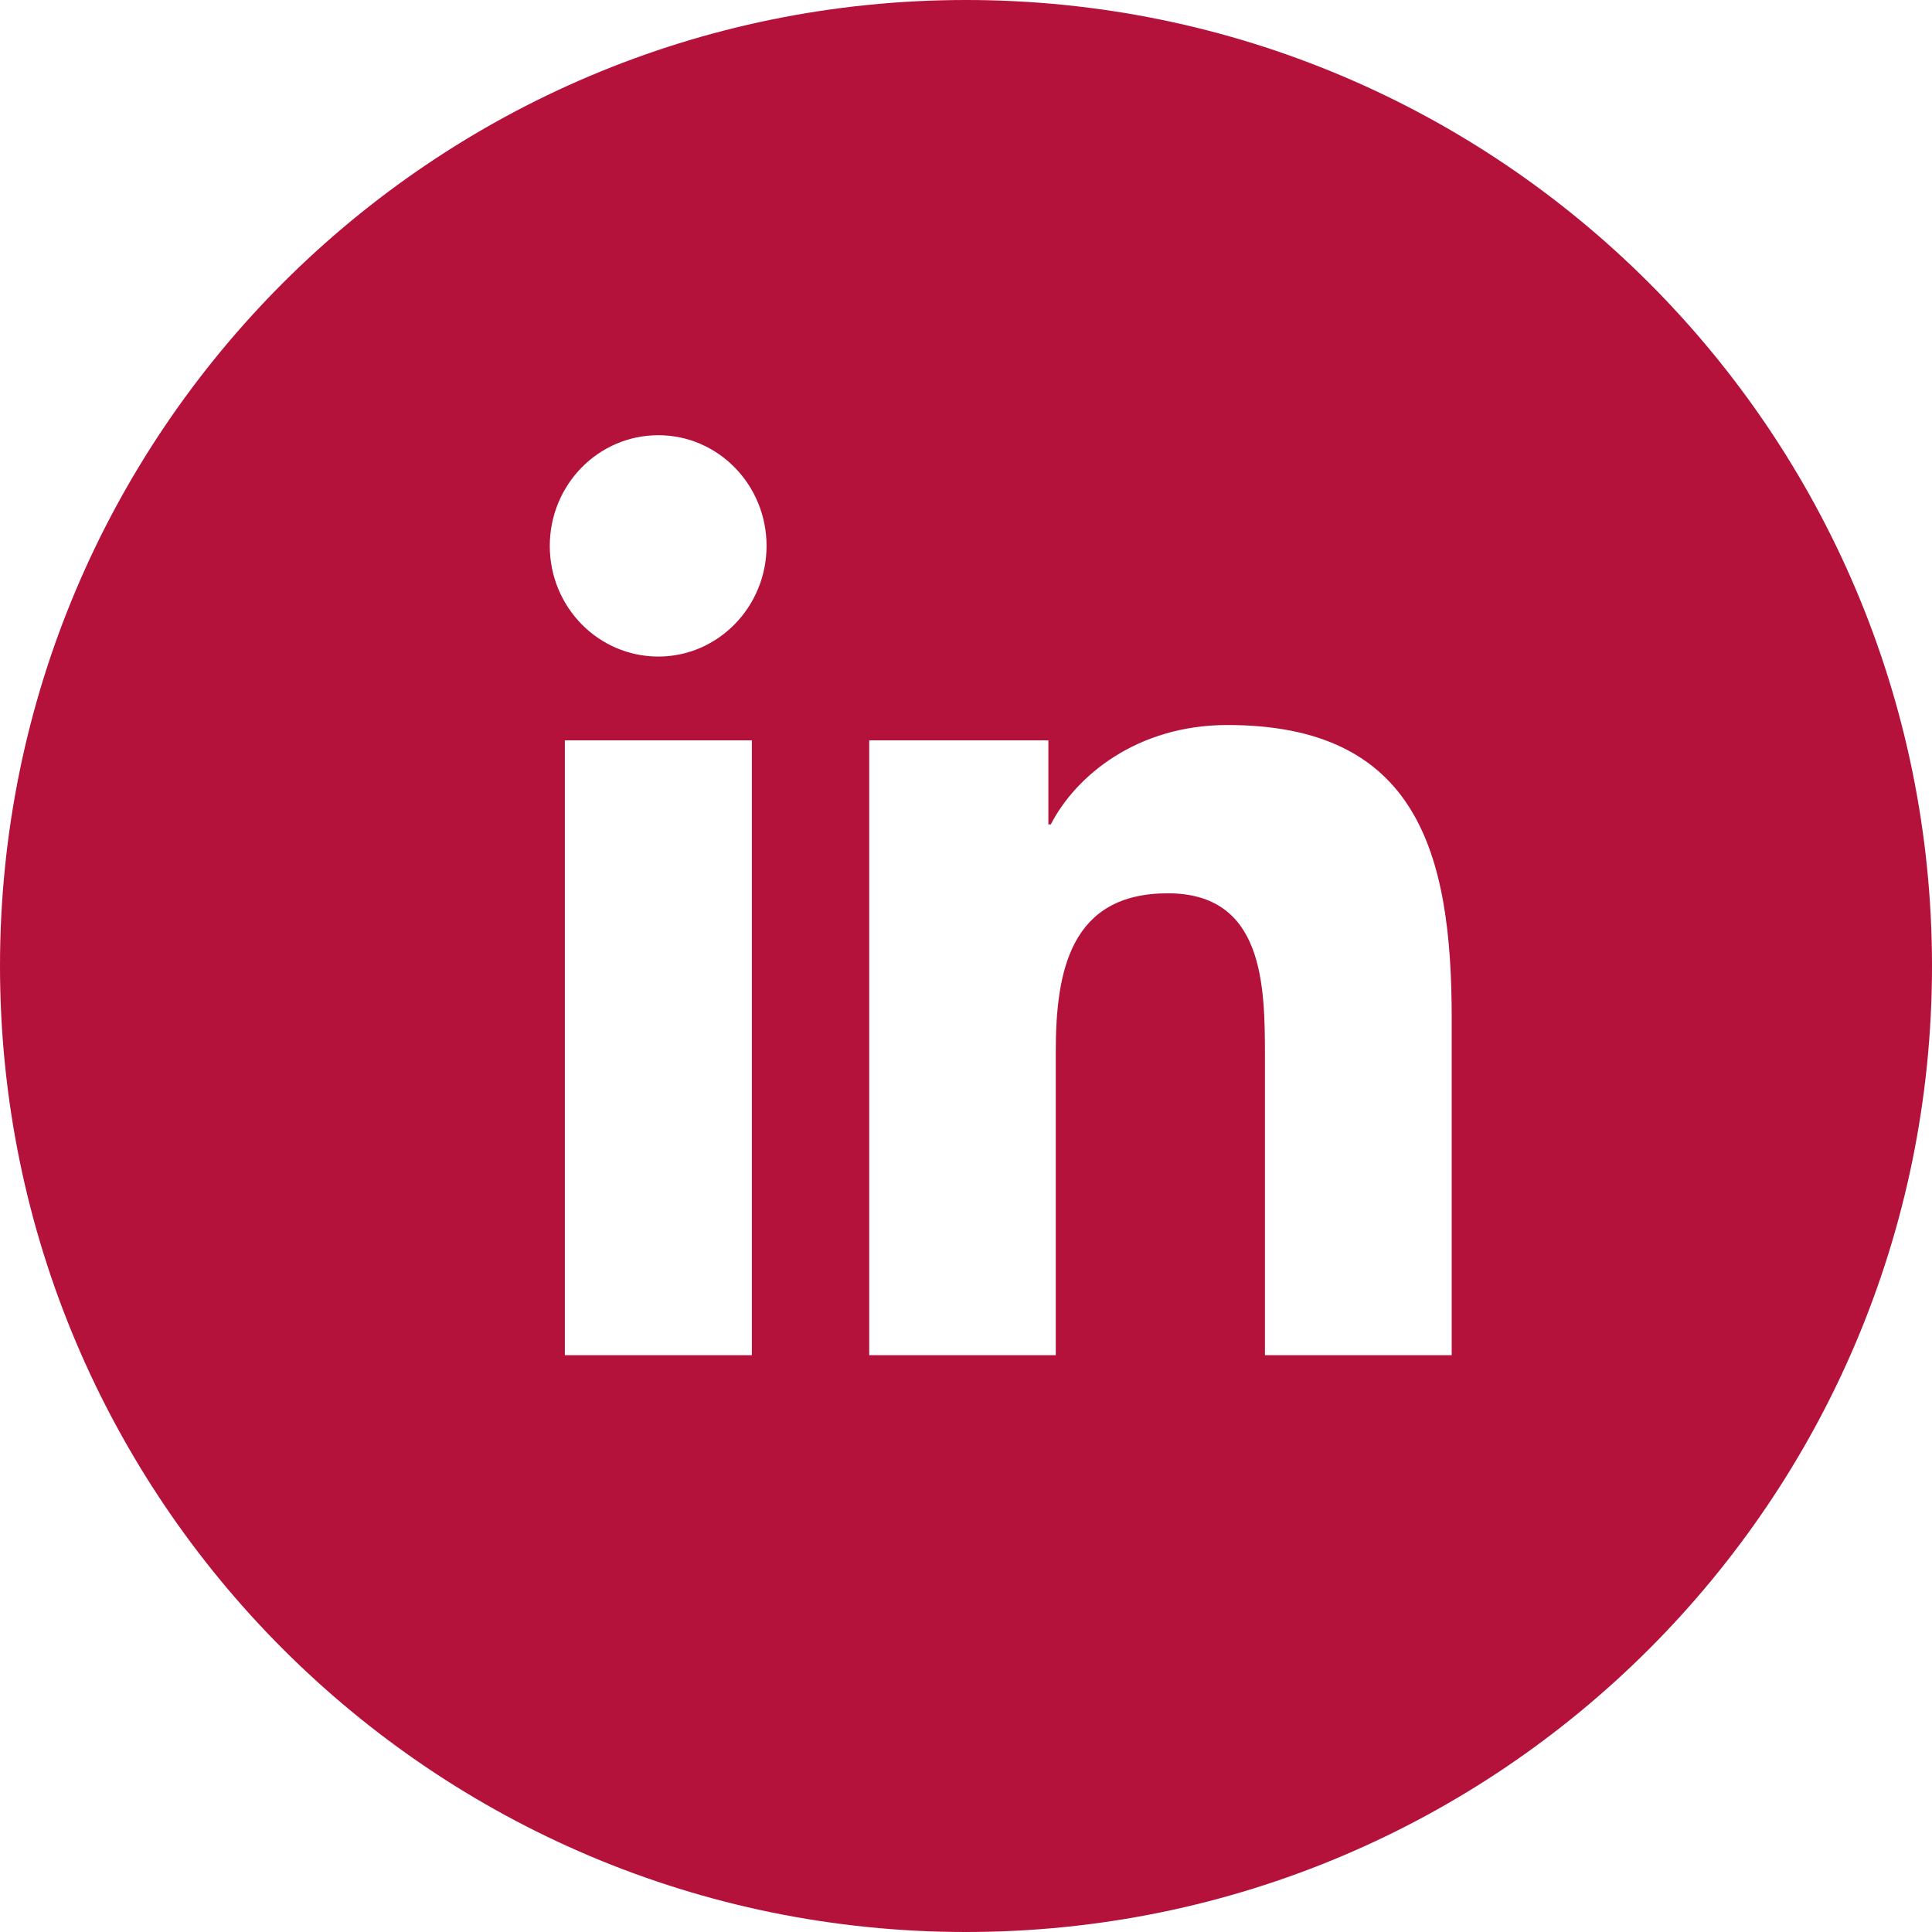 <svg width="30" height="30" viewBox="0 0 30 30" fill="none" xmlns="http://www.w3.org/2000/svg">
<path d="M15 0C23.284 0 30 6.716 30 15C30 23.284 23.284 30 15 30C6.716 30 0 23.284 0 15C5.15406e-07 6.716 6.716 5.1544e-07 15 0ZM8.771 11.496V21.043H11.675V11.496H8.771ZM19.061 11.258C17.651 11.258 16.703 12.051 16.317 12.801H16.279V11.496H13.497V21.043H16.394V16.324C16.394 15.078 16.623 13.871 18.133 13.871C19.623 13.871 19.642 15.297 19.642 16.402V21.043H22.542V15.805C22.542 13.235 22 11.258 19.061 11.258ZM10.223 6.758C9.29 6.758 8.537 7.527 8.537 8.477C8.537 9.426 9.29 10.195 10.223 10.195C11.151 10.195 11.903 9.422 11.903 8.477C11.903 7.527 11.151 6.758 10.223 6.758Z" fill="#B4123B"/>
</svg>
